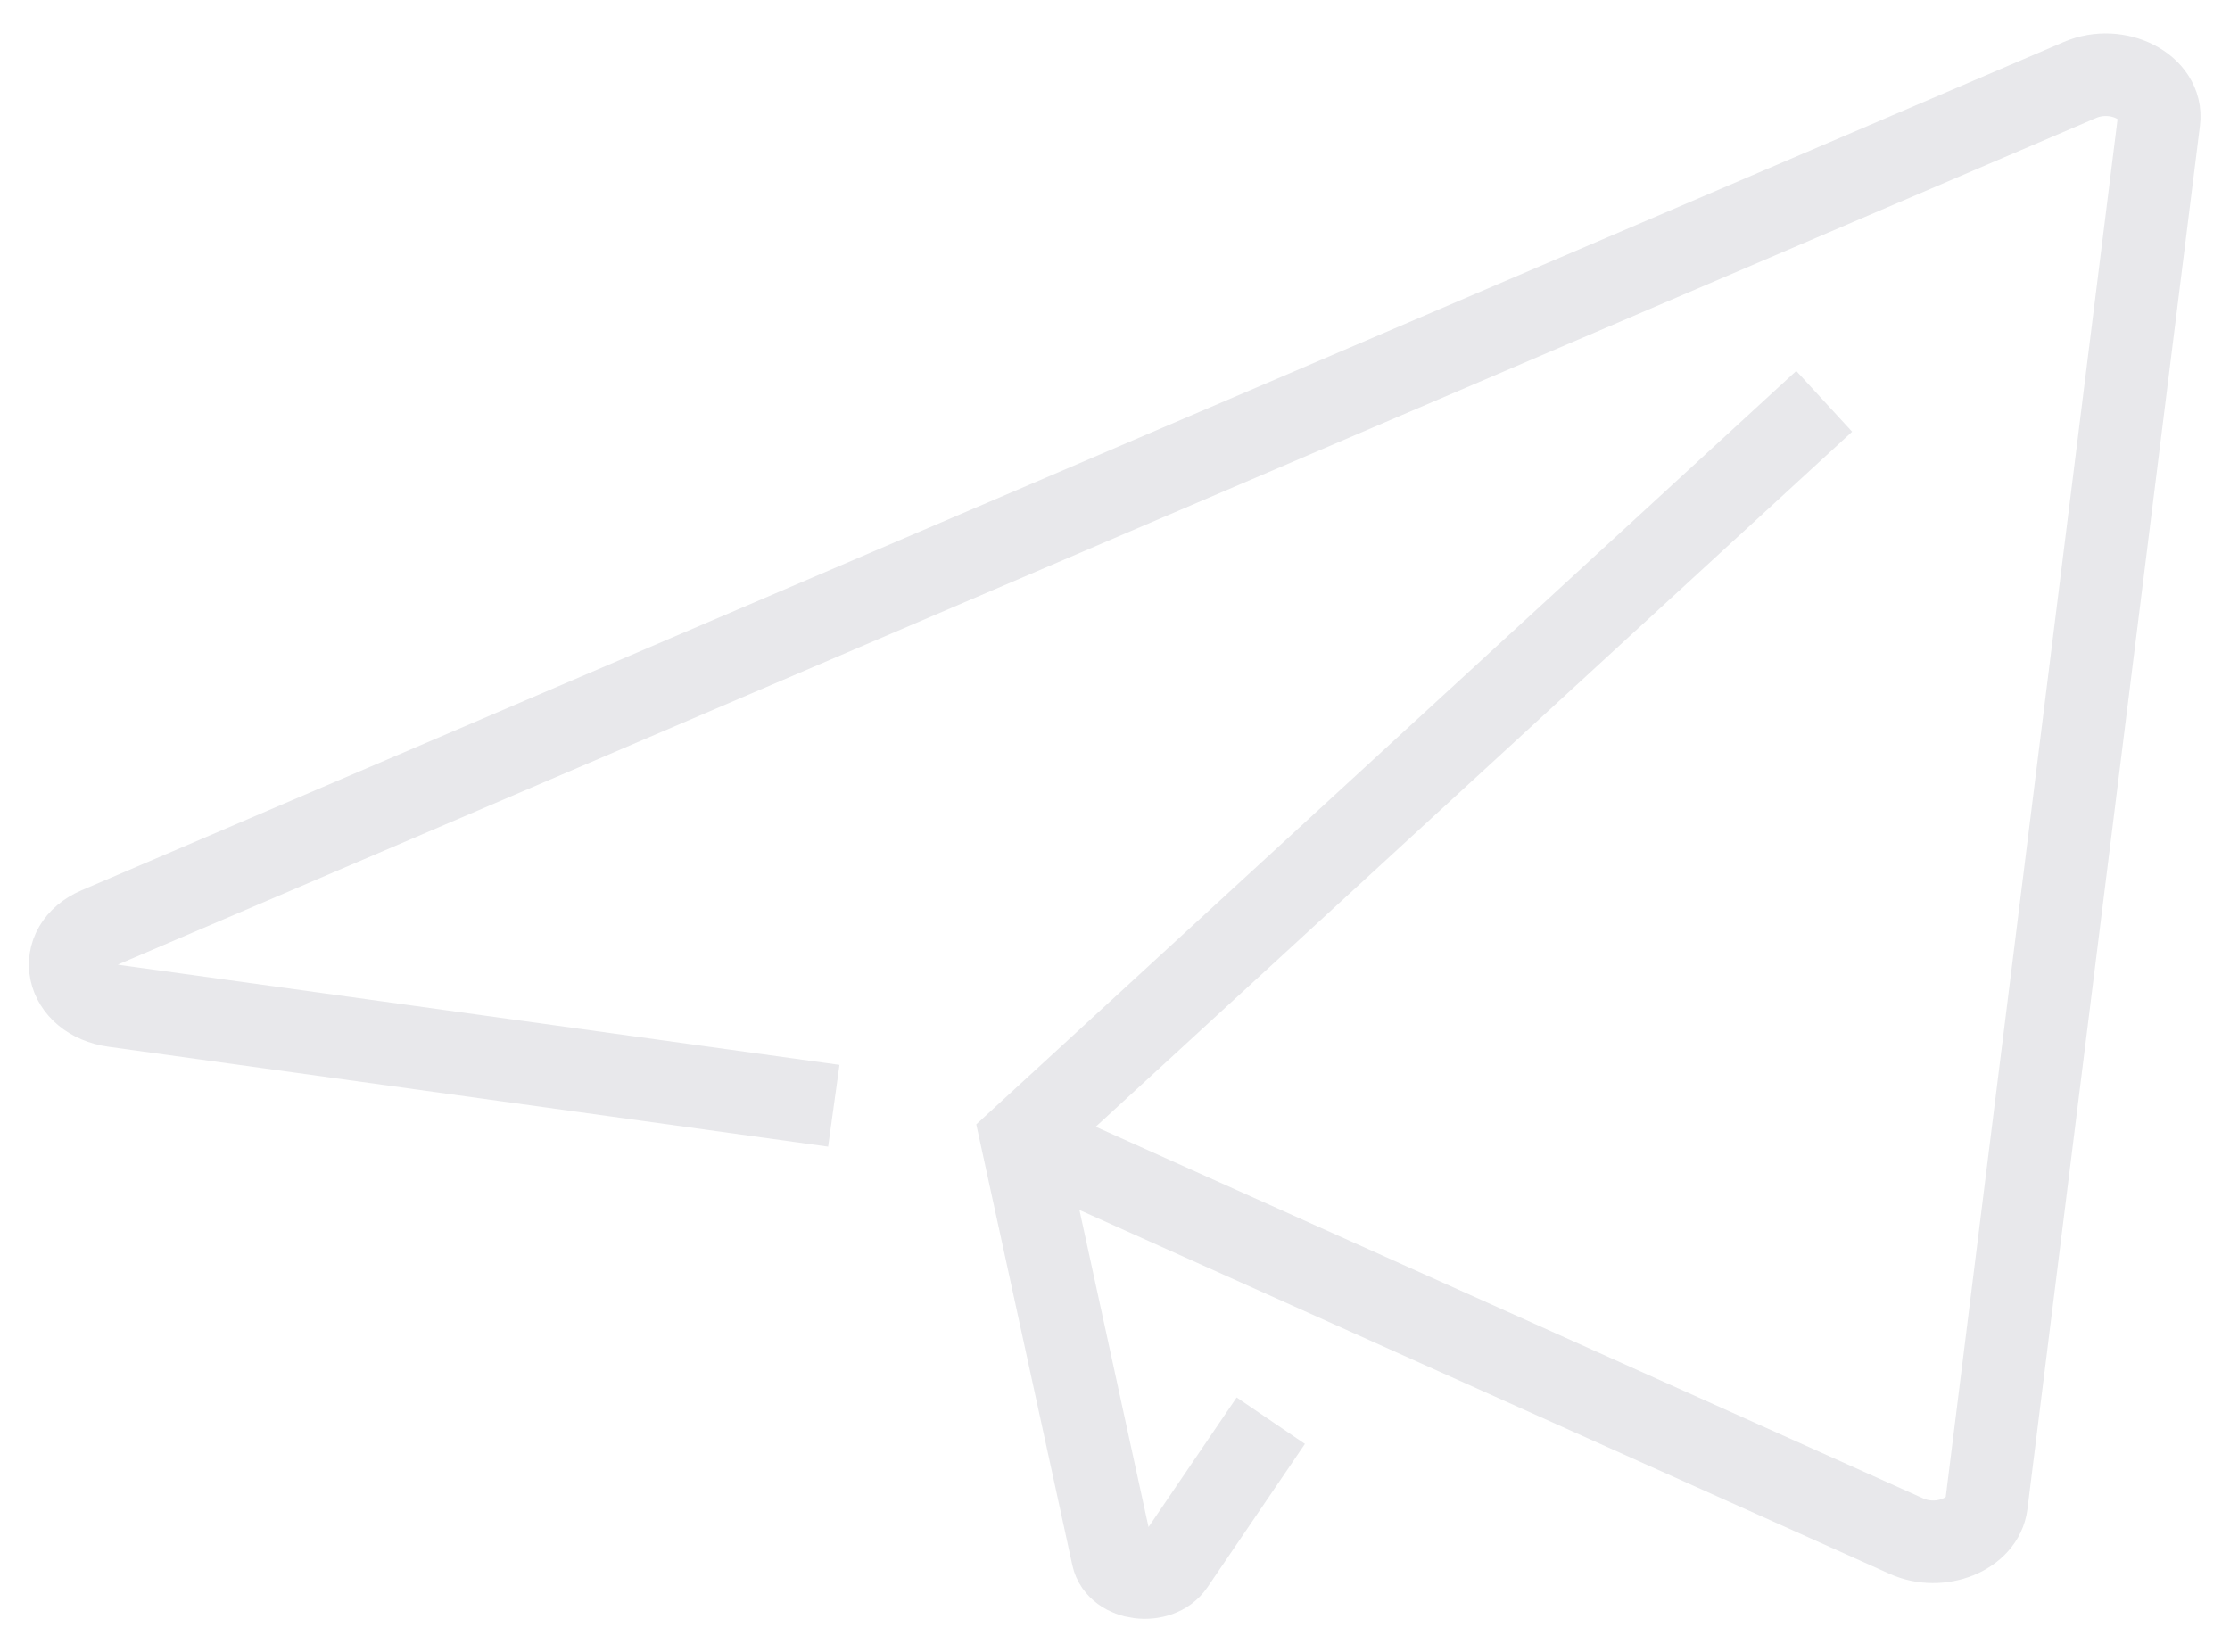<?xml version="1.0" encoding="UTF-8" standalone="no"?>
<svg
   xmlns:dc="http://purl.org/dc/elements/1.1/"
   xmlns:cc="http://creativecommons.org/ns#"
   xmlns:rdf="http://www.w3.org/1999/02/22-rdf-syntax-ns#"
   xmlns:svg="http://www.w3.org/2000/svg"
   xmlns="http://www.w3.org/2000/svg"
   viewBox="0 0 360 266.667"
   height="266.667"
   width="360"
   xml:space="preserve"
   id="svg2"
   version="1.1"><defs
     id="defs6"><clipPath
       id="clipPath18"
       clipPathUnits="userSpaceOnUse"><path
         id="path16"
         d="M 0,200 H 270 V 0 H 0 Z" /></clipPath><clipPath
       id="clipPath26"
       clipPathUnits="userSpaceOnUse"><path
         id="path24"
         d="m 3.5,196 h 263 V 4 H 3.5 Z" /></clipPath></defs><g
     transform="matrix(1.333,0,0,-1.333,0,266.667)"
     id="g10"><g
       id="g12"><g
         clip-path="url(#clipPath18)"
         id="g14"><g
           id="g20"><g
             id="g22" /><g
             id="g38"><g
               style="opacity:0.15"
               id="g36"
               clip-path="url(#clipPath26)"><g
                 id="g30"
                 transform="translate(123.728,62.142)"><path
                   id="path28"
                   style="fill:none;stroke:#636778;stroke-width:10;stroke-linecap:butt;stroke-linejoin:miter;stroke-miterlimit:10;stroke-dasharray:none;stroke-opacity:1"
                   d="m 0,0 107.166,-48.131 c 4.08,-1.833 9.224,0.235 9.68,3.892 l 20.893,167.542 c 0.504,4.043 -4.999,6.876 -9.563,4.922 L -111.862,25.5 c -5.361,-2.295 -4.039,-8.574 1.981,-9.41 L -22.748,3.994" /></g><g
                 id="g34"
                 transform="translate(220.921,151.448)"><path
                   id="path32"
                   style="fill:none;stroke:#636778;stroke-width:10;stroke-linecap:butt;stroke-linejoin:miter;stroke-miterlimit:10;stroke-dasharray:none;stroke-opacity:1"
                   d="m 0,0 -97.192,-89.306 11.025,-50.59 c 0.628,-2.883 5.581,-3.505 7.338,-0.922 l 11.808,17.369" /></g></g></g></g></g></g></g></svg>